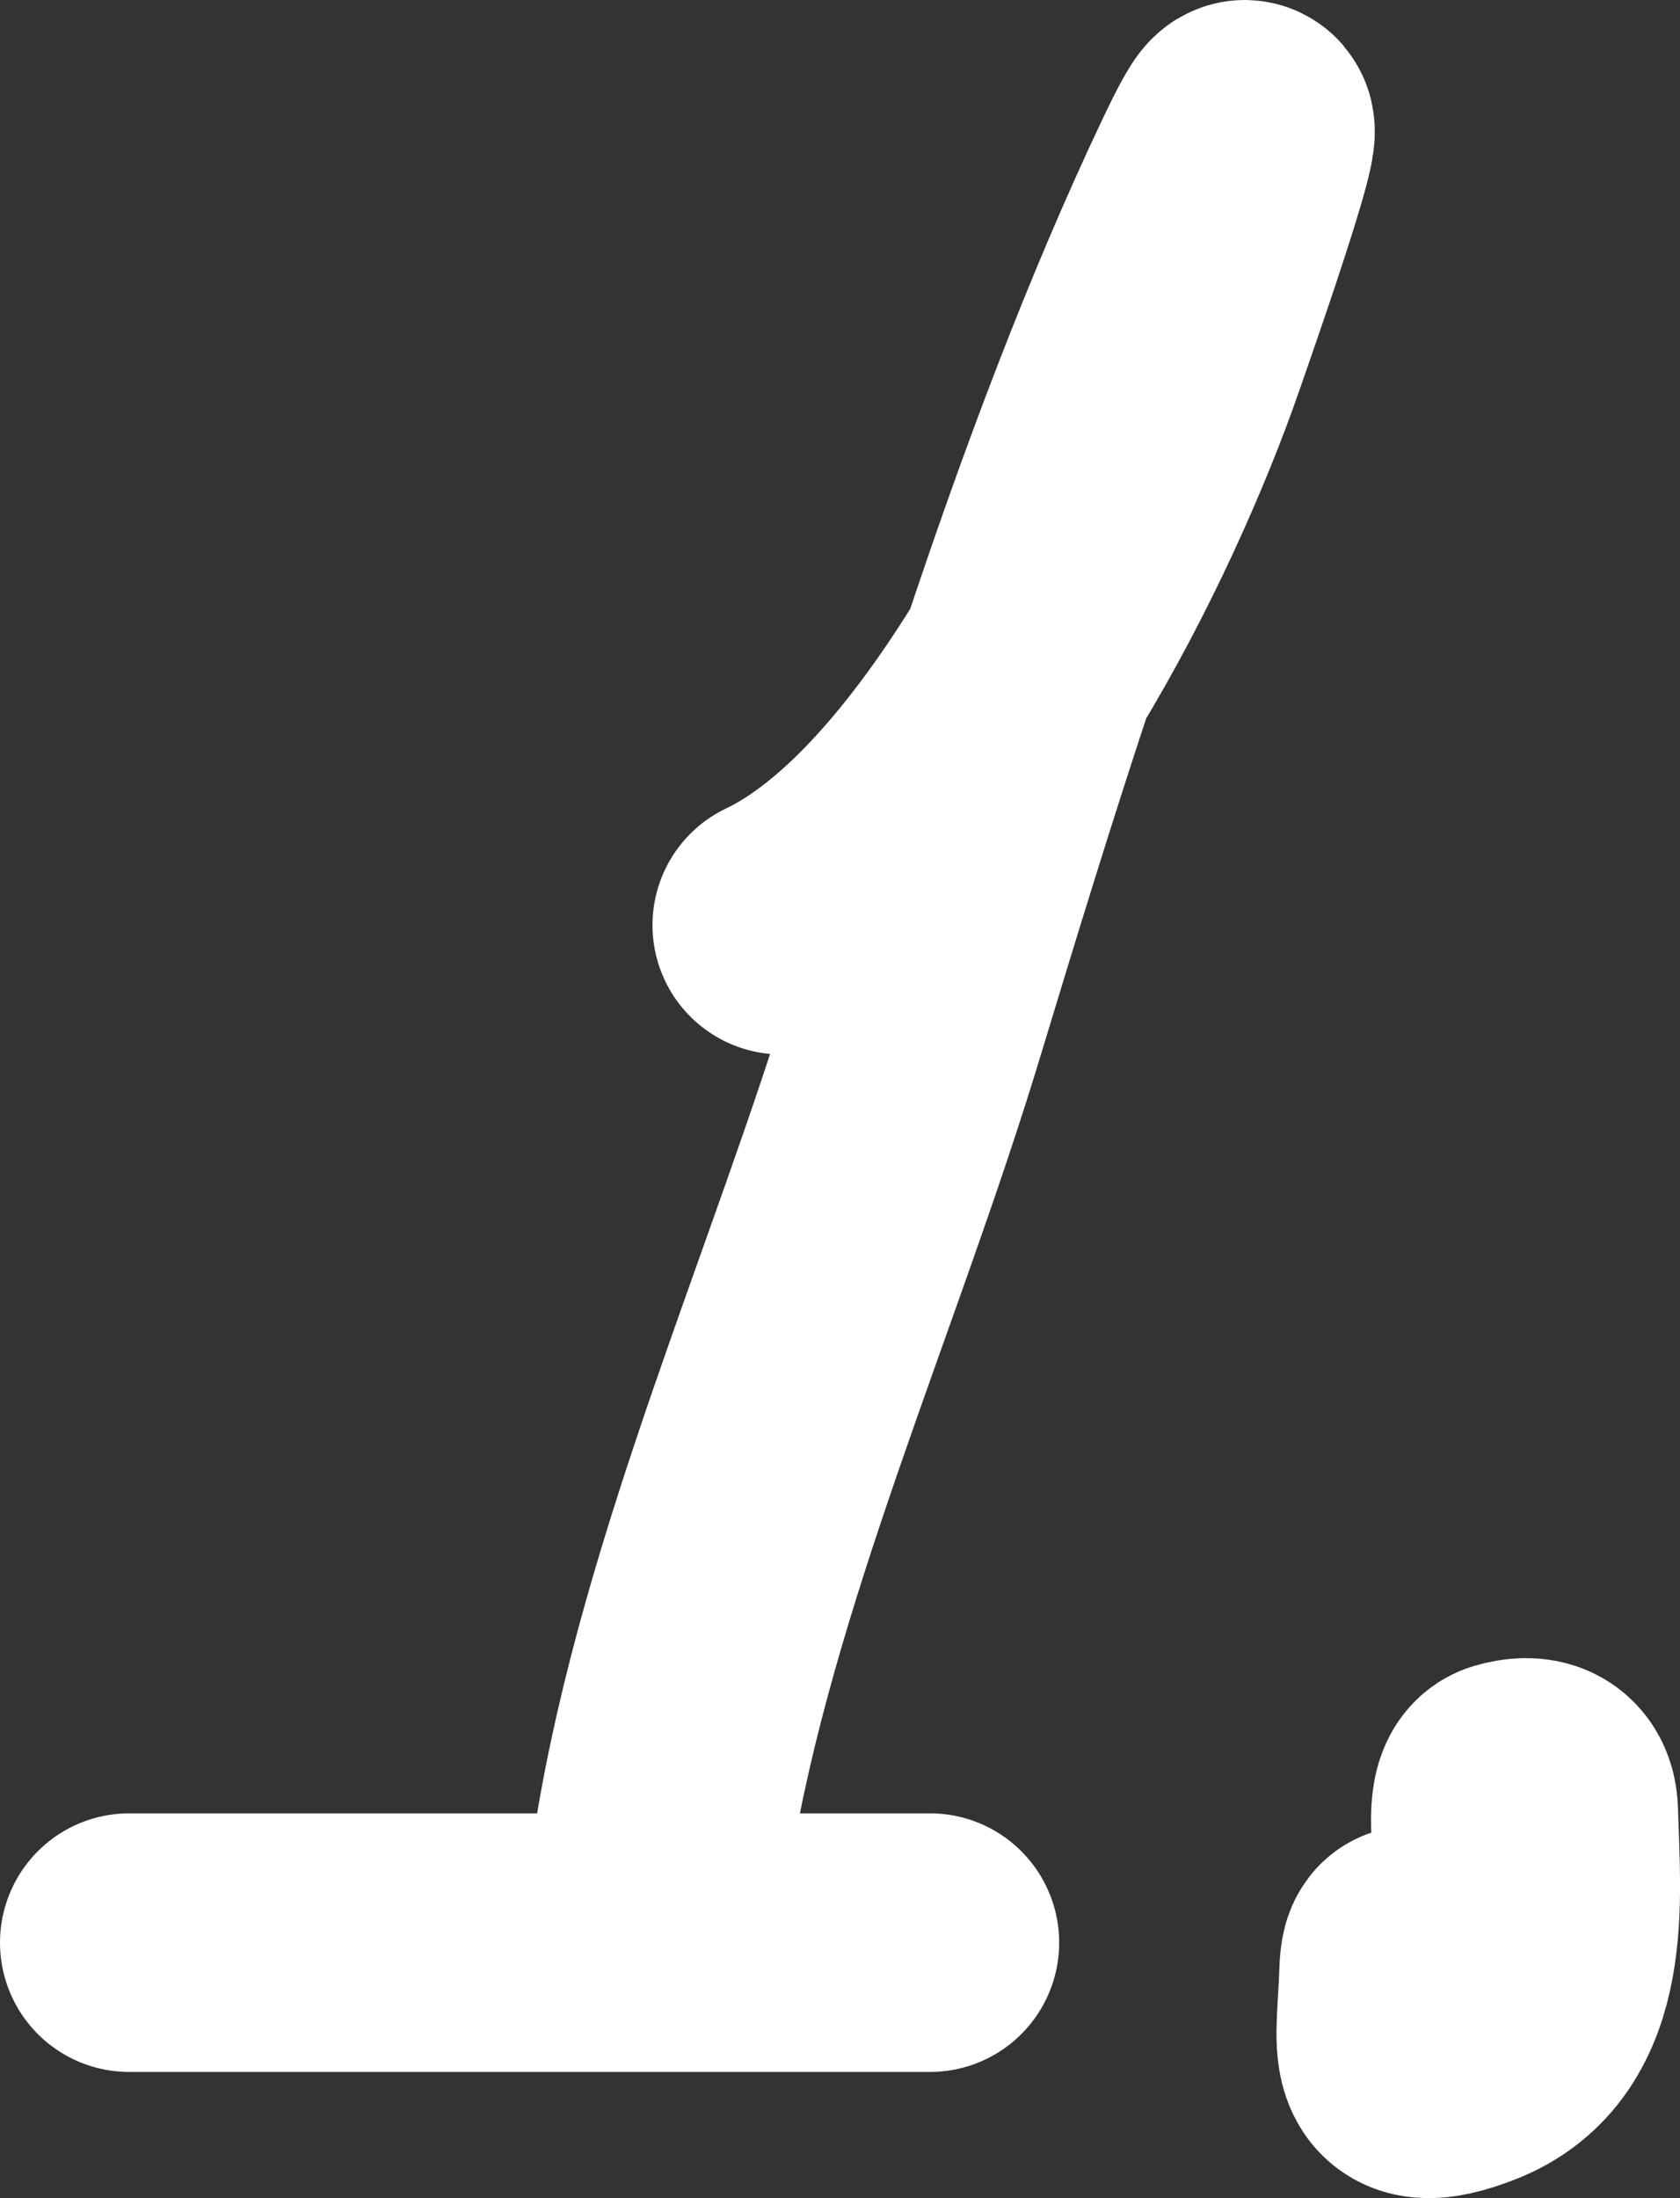<?xml version="1.0" encoding="UTF-8"?> <svg xmlns="http://www.w3.org/2000/svg" width="13" height="17" viewBox="0 0 13 17" fill="none"><rect x="0" y="0" width="13" height="17" fill="#333333" stroke="none"/><path d="M6.049 7.155C6.756 6.818 7.415 6.021 7.955 5.136M7.955 5.136C8.468 4.295 8.873 3.374 9.109 2.694C9.189 2.462 10.006 0.148 9.44 1.339C8.873 2.533 8.39 3.831 7.955 5.136ZM7.955 5.136C7.648 6.059 7.365 6.984 7.094 7.878C6.468 9.948 5.474 12.138 5.131 14.26M1 15.024H7.196M11.623 14.334C11.623 14.229 11.564 13.88 11.69 13.843C11.856 13.794 11.98 13.832 11.985 14.016C12.003 14.683 12.11 15.637 11.355 15.926C10.761 16.153 10.882 15.837 10.899 15.261C10.911 14.846 11.089 15.475 11.14 15.58" stroke="white" stroke-width="2" stroke-linecap="round"></path></svg> 